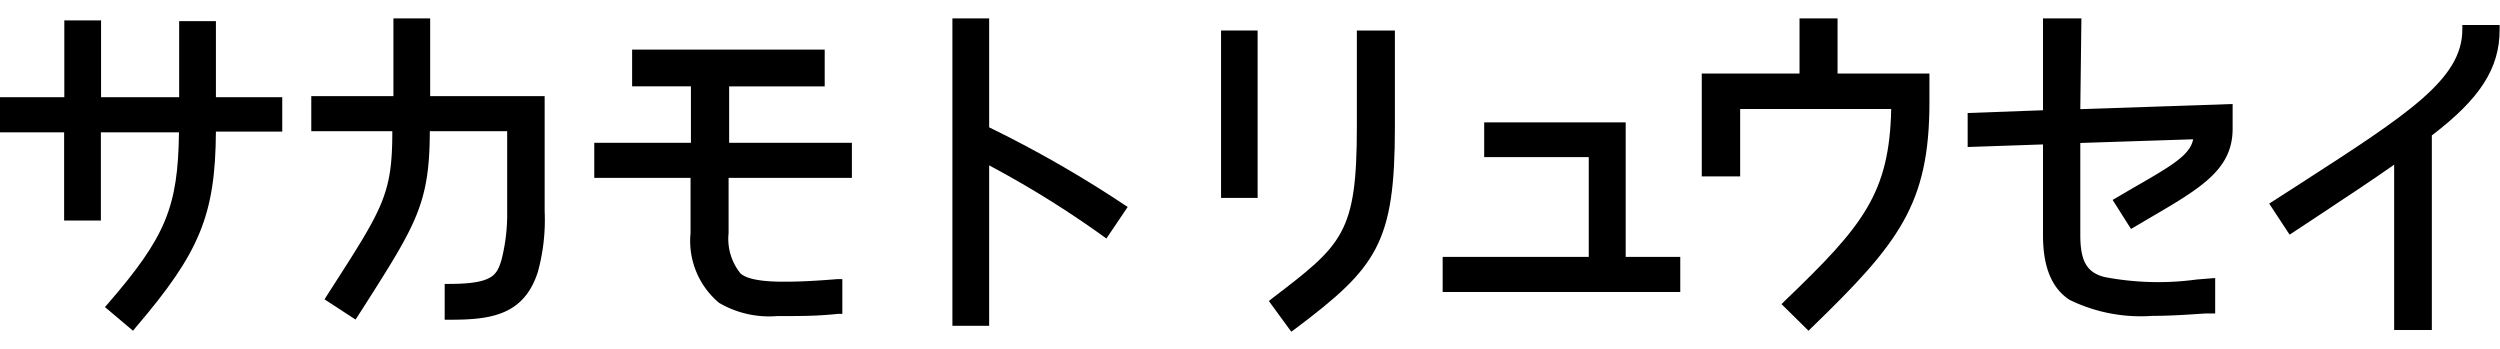 <svg xmlns="http://www.w3.org/2000/svg" viewBox="0 0 136.05 19"><defs><style>.cls-1{fill:#fbb03b;opacity:0;}</style></defs><g id="レイヤー_2" data-name="レイヤー 2"><g id="レイヤー_1-2" data-name="レイヤー 1"><rect class="cls-1" width="110" height="19"/><path d="M11.75,1.15h-2V5.29H5.5V1.11h-2V5.29H0V7.2H3.49V12h2V7.2H9.74c-.05,4.08-.73,5.7-3.87,9.33l-.16.18L7.24,18l.16-.2c3.47-4.06,4.32-6.1,4.35-10.64h3.61V5.29H11.75Z"/><path d="M23.41,1h-2V5.23H16.94V7.14h4.41c0,3.43-.49,4.17-3.41,8.71l-.28.44,1.69,1.1.4-.62c2.91-4.57,3.63-5.69,3.64-9.63H27.6v4.34a10.1,10.1,0,0,1-.31,2.67c-.25.78-.41,1.3-2.84,1.3H24.2V17.4h.25c2.18,0,4.05-.2,4.82-2.6h0a10.71,10.71,0,0,0,.37-3.31V5.23H23.41Z"/><path d="M39.68,4.7h5.2v-2H34.4v2h3.2V7.77H32.34V9.68h5.24v3a4.4,4.4,0,0,0,1.55,3.8,5.38,5.38,0,0,0,3.17.72h.31c1,0,1.87,0,3-.12l.23,0V15.19l-.27,0c-1,.08-1.91.14-2.87.14-.47,0-1.94,0-2.41-.46a3,3,0,0,1-.64-2.19l0-3h6.71V7.77H39.68Z"/><path d="M53.83,6.93V1h-2V17.73h2V9A54.07,54.07,0,0,1,60,12.83l.21.15,1.16-1.72-.22-.14A63.35,63.35,0,0,0,53.83,6.93Z"/><rect x="66.45" y="1.66" width="1.99" height="9.11"/><path d="M73.84,6.93c0,5.78-.79,6.39-4.6,9.3l-.19.15,1.22,1.67.21-.15c4.47-3.36,5.43-4.68,5.43-11V1.66H73.84Z"/><polygon points="88.47 6.66 80.77 6.66 80.77 8.55 86.46 8.55 86.46 13.98 78.51 13.98 78.51 15.89 91.44 15.89 91.44 13.98 88.47 13.98 88.47 6.66"/><path d="M100,1H97.93V4H92.61v5.6H94.7V5.93h8.22c-.1,4.6-1.53,6.36-5.79,10.44l-.18.18L98.42,18l.17-.17c4.75-4.6,6.41-6.71,6.41-12.28V4h-5Z"/><path d="M113.27,1h-2.09V6l-4.1.15V8l4.1-.14v4.94c0,1.74.48,2.89,1.45,3.52a8.8,8.8,0,0,0,4.48.87c1.08,0,2.12-.08,2.89-.13l.55,0V15.13l-1,.08a15.5,15.5,0,0,1-5-.13c-1-.24-1.34-.89-1.34-2.3v-5l6.14-.2c-.16.85-1.14,1.43-3.27,2.65l-1.11.65,1,1.58,1-.59c2.83-1.65,4.53-2.65,4.53-4.87V5.66l-8.29.28Z"/><path d="M134,1.36v.25c0,2.69-2.94,4.59-8.8,8.37l-1.71,1.1,1.11,1.69,1.23-.81c1.87-1.24,3.27-2.16,4.46-3v9h2.05V7.37c2.62-2,3.69-3.64,3.69-5.76V1.36Z"/></g></g></svg>